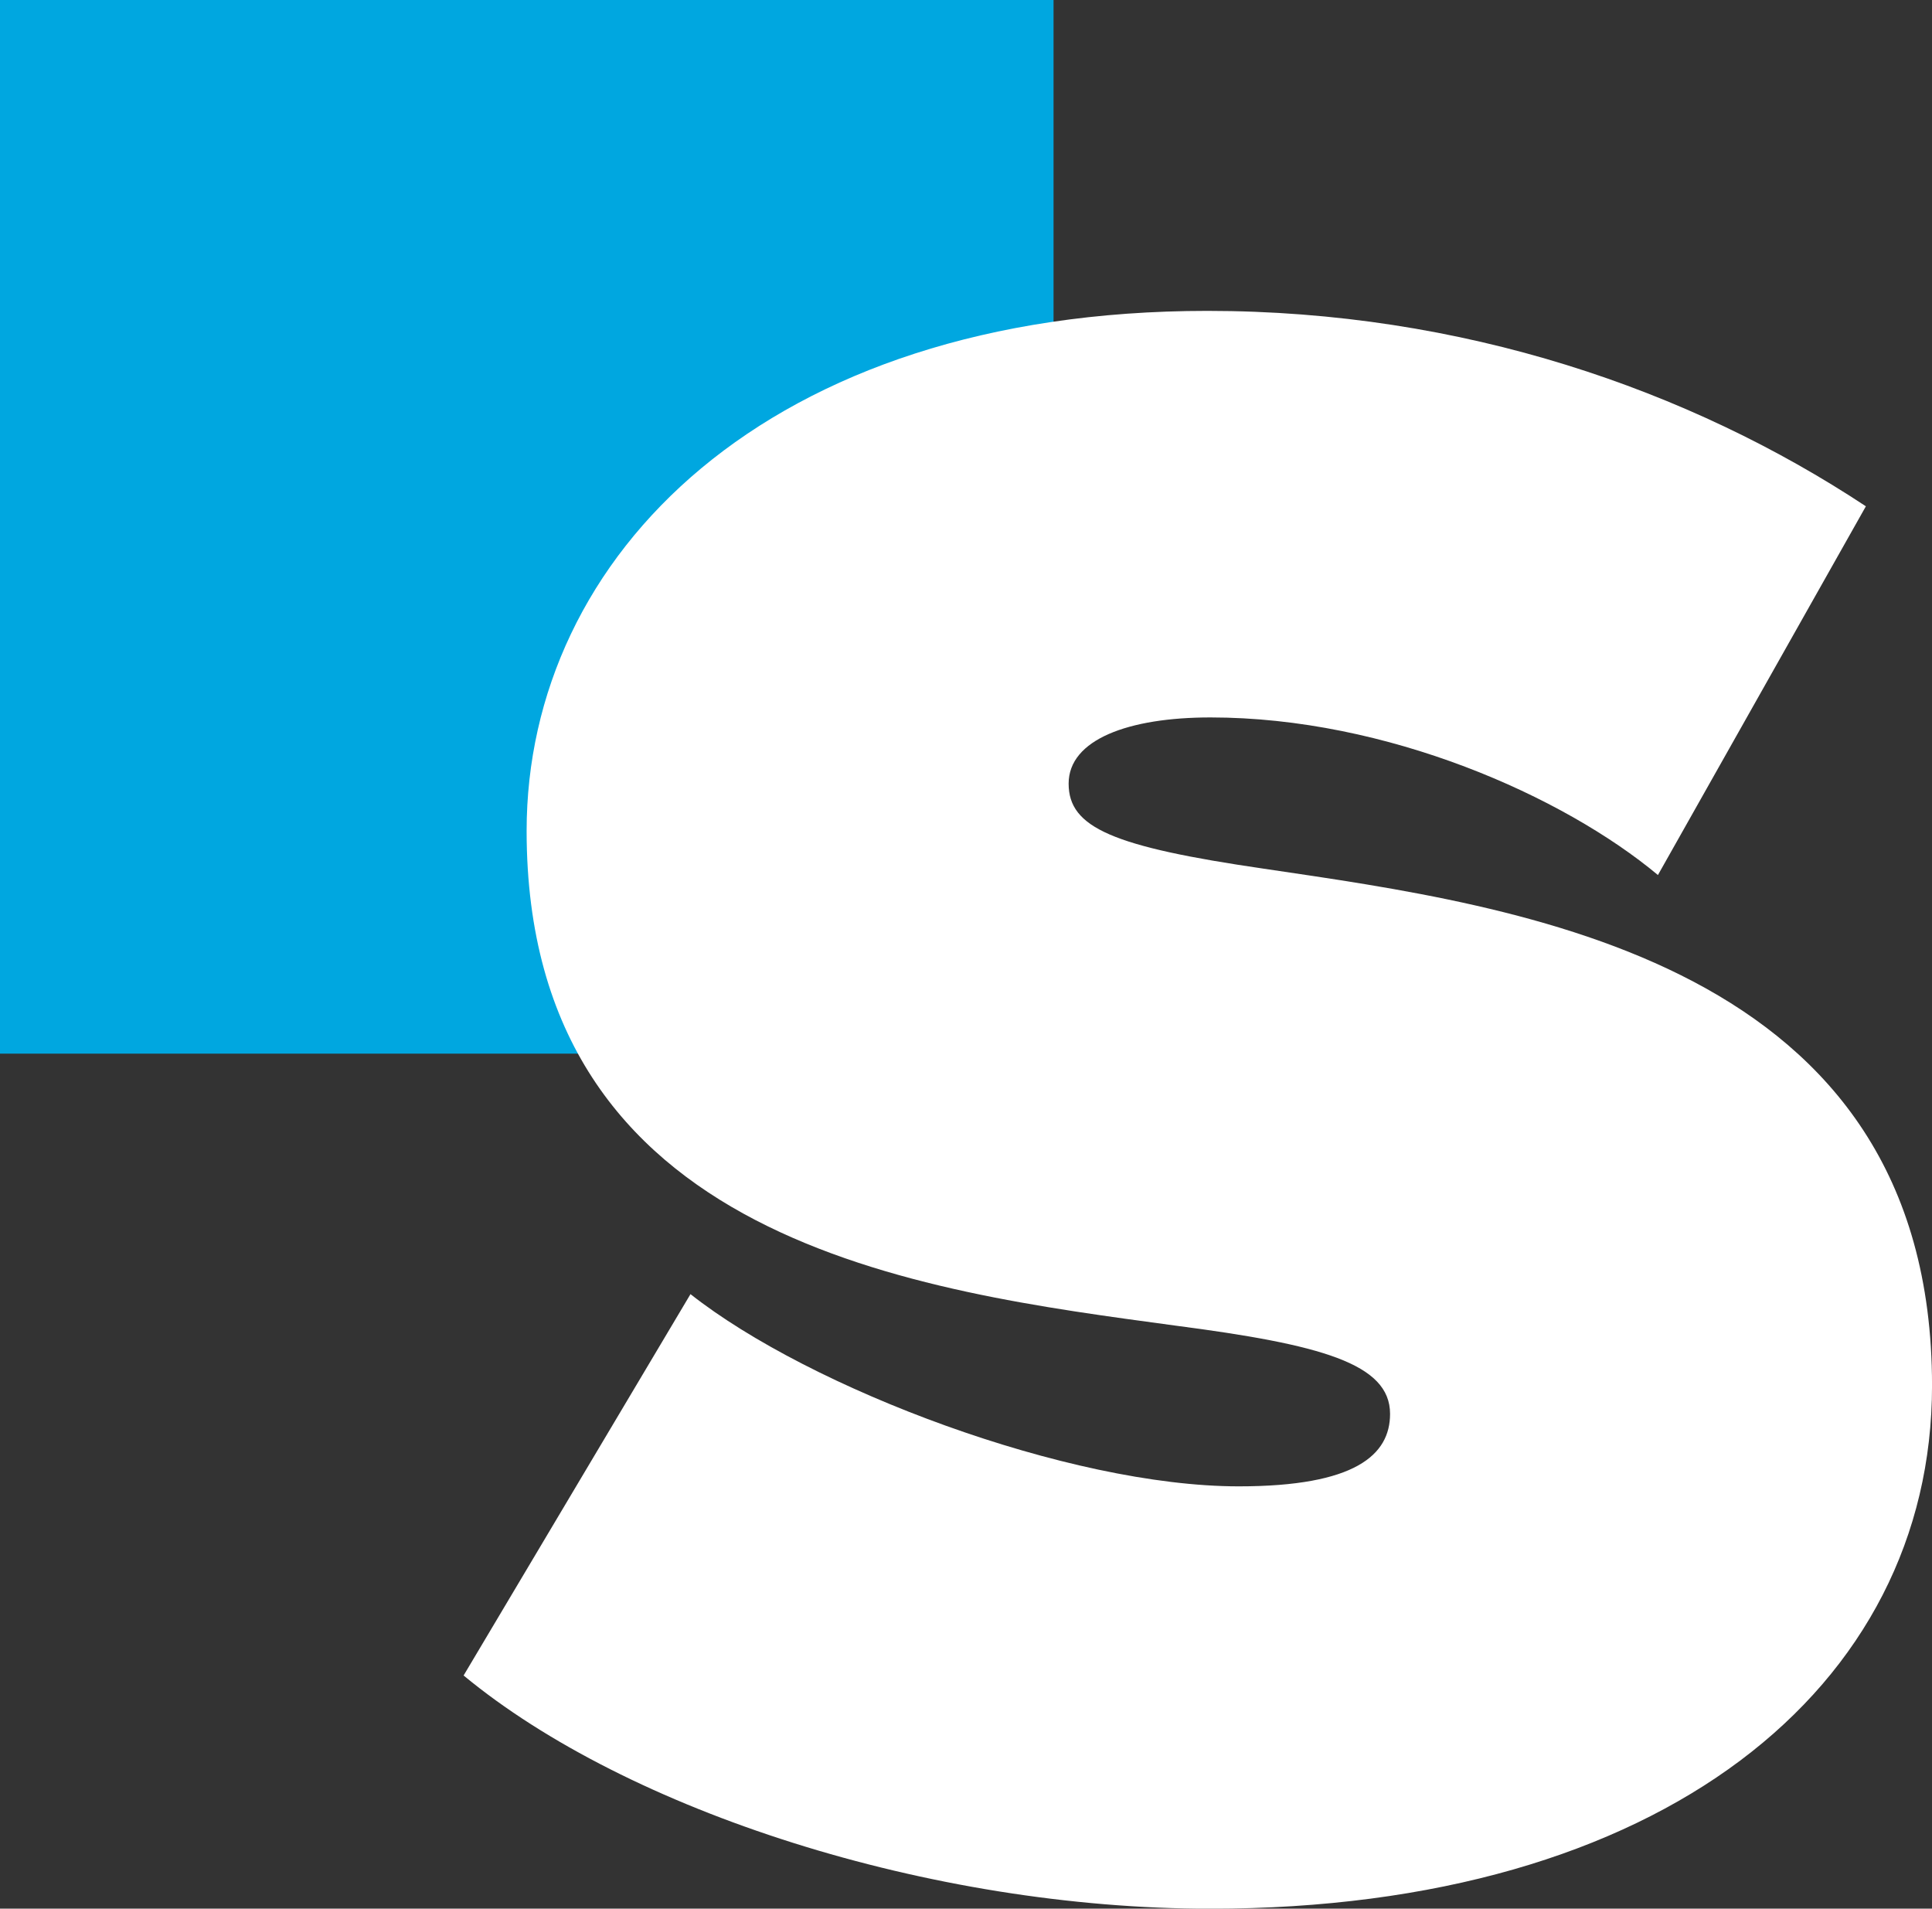 <?xml version="1.0" encoding="UTF-8"?>
<svg id="Layer_1" data-name="Layer 1" xmlns="http://www.w3.org/2000/svg" viewBox="0 0 512 505.76">
  <rect x="0" y="0" width="512" height="505.76" fill="#333333" stroke="none"/>
  <defs>
    <style>
      .cls-1 {
        fill: #00a7e0;
      }

      .cls-2 {
        fill: #fff;
      }
    </style>
  </defs>
  <rect class="cls-1" width="279.2" height="279.2"/>
  <path class="cls-2" d="M182.98,342.92c31.74,25.05,100.21,50.94,145.31,50.94,30.9,0,40.09-8.35,40.09-19.2,0-13.36-18.37-18.37-56.79-23.38-67.65-9.19-172.03-21.72-172.03-131.11,0-72.65,63.47-137.79,180.39-137.79,67.64,0,127.76,20.88,174.53,51.78l-55.11,97.71c-25.05-20.88-71.82-41.76-118.59-41.76-21.71,0-37.58,5.85-37.58,17.54s11.69,16.71,51.78,22.55c67.64,10.02,177.03,24.22,177.03,136.96,0,80.16-71.82,138.62-191.24,138.62-74.32,0-154.49-25.89-197.91-61.8l60.12-101.04Z"/>
</svg>